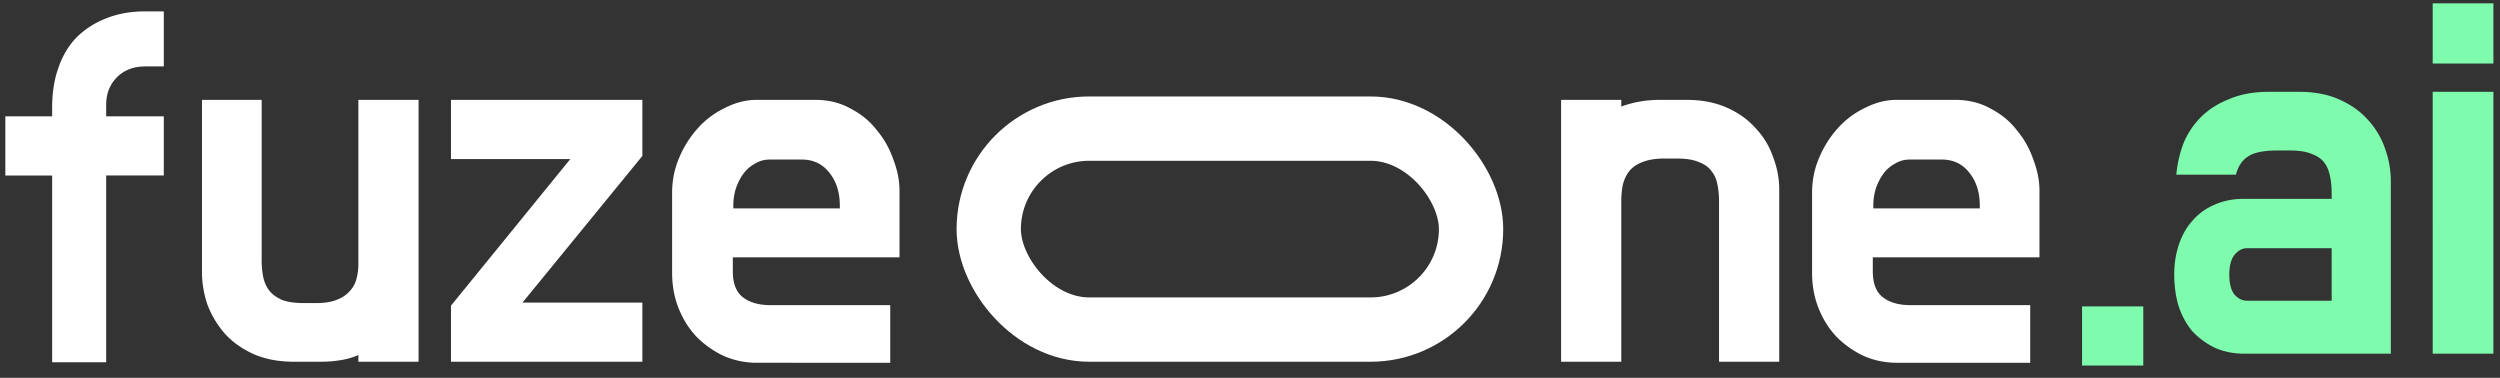 <svg xmlns="http://www.w3.org/2000/svg" width="311" height="47" fill="none"><rect width="100%" height="100%" fill="#333333" stroke="none"/><rect width="60" height="25" x="123" y="16" stroke="#fff" stroke-width="8" rx="12.5"/><path fill="#7FFBAE" d="M259.008 45.472v-7.36h7.616v7.36h-7.616zm11.724-23.744c.128-1.365.427-2.667.896-3.904a9.96 9.96 0 0 1 2.176-3.264c.939-.939 2.112-1.685 3.52-2.24 1.408-.597 3.03-.896 4.864-.896h3.84c1.92 0 3.584.32 4.992.96 1.451.64 2.646 1.493 3.584 2.56a10.084 10.084 0 0 1 2.112 3.584 11.96 11.96 0 0 1 .704 4.032V44h-18.176c-1.408 0-2.666-.256-3.776-.768-1.109-.555-2.048-1.259-2.816-2.112-.725-.896-1.28-1.941-1.664-3.136-.341-1.195-.512-2.475-.512-3.84 0-1.323.192-2.56.576-3.712.384-1.152.939-2.133 1.664-2.944a7.379 7.379 0 0 1 2.688-1.984c1.11-.512 2.347-.768 3.712-.768h10.944v-.64c0-.768-.064-1.472-.192-2.112-.128-.683-.362-1.259-.704-1.728-.341-.47-.853-.832-1.536-1.088-.682-.299-1.6-.448-2.752-.448h-1.6c-1.706 0-2.922.256-3.648.768-.725.47-1.216 1.216-1.472 2.24h-7.424zm6.592 12.416c0 1.11.214 1.941.64 2.496.47.512.982.768 1.536.768h10.56V30.88H279.5c-.554 0-1.066.277-1.536.832-.426.555-.64 1.365-.64 2.432zM310.18 44h-7.552V11.424h7.552V44zm0-36.096h-7.552V.416h7.552v7.488z"/><path fill="#fff" d="M207.064 19.72c-1.109 0-2.026.15-2.752.448-.682.256-1.216.619-1.6 1.088-.384.47-.661 1.045-.832 1.728-.128.64-.192 1.344-.192 2.112V45H194.2V12.424h7.488v.832c1.494-.555 3.094-.832 4.8-.832h3.328c1.878 0 3.542.32 4.992.96 1.451.64 2.646 1.493 3.584 2.56a9.634 9.634 0 0 1 2.176 3.584c.512 1.323.768 2.667.768 4.032V45h-7.488V25.096c0-.768-.064-1.472-.192-2.112-.128-.683-.384-1.259-.768-1.728-.341-.47-.853-.832-1.536-1.088-.682-.299-1.6-.448-2.752-.448h-1.536zm18.359 4.288c0-1.579.299-3.05.896-4.416a12.852 12.852 0 0 1 2.368-3.712 10.762 10.762 0 0 1 3.392-2.496c1.28-.64 2.56-.96 3.84-.96h7.296c1.664 0 3.136.363 4.416 1.088 1.323.683 2.411 1.579 3.264 2.688a11.348 11.348 0 0 1 2.048 3.648c.512 1.323.768 2.624.768 3.904v8.256h-20.736v1.728c0 1.536.427 2.624 1.28 3.264.854.64 1.984.96 3.392.96h14.912v7.168h-16.576c-1.45 0-2.816-.277-4.096-.832a11.842 11.842 0 0 1-3.392-2.368c-.938-.981-1.685-2.155-2.24-3.52-.554-1.365-.832-2.859-.832-4.48v-9.92zm7.616 1.92h13.248v-.32c0-1.664-.426-3.03-1.28-4.096-.853-1.11-2.005-1.664-3.456-1.664h-3.968c-.682 0-1.301.17-1.856.512a4.284 4.284 0 0 0-1.408 1.216c-.384.512-.704 1.13-.96 1.856a7.266 7.266 0 0 0-.32 2.176v.32zM20.376 8.264h-2.304c-1.45 0-2.624.448-3.52 1.344-.896.896-1.344 2.048-1.344 3.456v1.408h7.168v7.36h-7.168v23.232h-6.72V21.832H.664v-7.36h5.824v-1.088c0-1.835.256-3.477.768-4.928.512-1.493 1.259-2.752 2.24-3.776a10.573 10.573 0 0 1 3.648-2.368c1.45-.597 3.093-.896 4.928-.896h2.304v6.848zm18.894 29.44c1.066 0 1.92-.128 2.56-.384.682-.256 1.216-.597 1.6-1.024a3.49 3.49 0 0 0 .896-1.536c.17-.597.256-1.237.256-1.92V12.424h7.488V45h-7.488v-.832a9.11 9.11 0 0 1-2.24.64c-.768.128-1.6.192-2.496.192h-3.264c-1.92 0-3.606-.32-5.056-.96-1.408-.64-2.582-1.472-3.52-2.496a11.869 11.869 0 0 1-2.176-3.584 12.53 12.53 0 0 1-.704-4.096v-21.44h7.424v19.904c0 .768.064 1.472.192 2.112.128.64.384 1.216.768 1.728.384.47.917.853 1.6 1.152.682.256 1.6.384 2.752.384h1.408zM79.91 19.4 64.998 37.64H79.91V45H56.102v-6.976l14.848-18.24H56.102v-7.36H79.91V19.4zm3.7 4.608c0-1.579.3-3.05.897-4.416a12.83 12.83 0 0 1 2.368-3.712 10.757 10.757 0 0 1 3.392-2.496c1.28-.64 2.56-.96 3.84-.96h7.296c1.664 0 3.136.363 4.416 1.088 1.322.683 2.41 1.579 3.264 2.688a11.367 11.367 0 0 1 2.048 3.648c.512 1.323.768 2.624.768 3.904v8.256H91.163v1.728c0 1.536.426 2.624 1.28 3.264.853.64 1.984.96 3.392.96h14.912v7.168H94.171a10.19 10.19 0 0 1-4.096-.832 11.83 11.83 0 0 1-3.392-2.368c-.94-.981-1.686-2.155-2.24-3.52-.555-1.365-.832-2.859-.832-4.48v-9.92zm7.617 1.92h13.248v-.32c0-1.664-.427-3.03-1.28-4.096-.854-1.11-2.006-1.664-3.456-1.664H95.77a3.47 3.47 0 0 0-1.856.512 4.277 4.277 0 0 0-1.408 1.216c-.384.512-.704 1.13-.96 1.856a7.253 7.253 0 0 0-.32 2.176v.32z"/></svg>